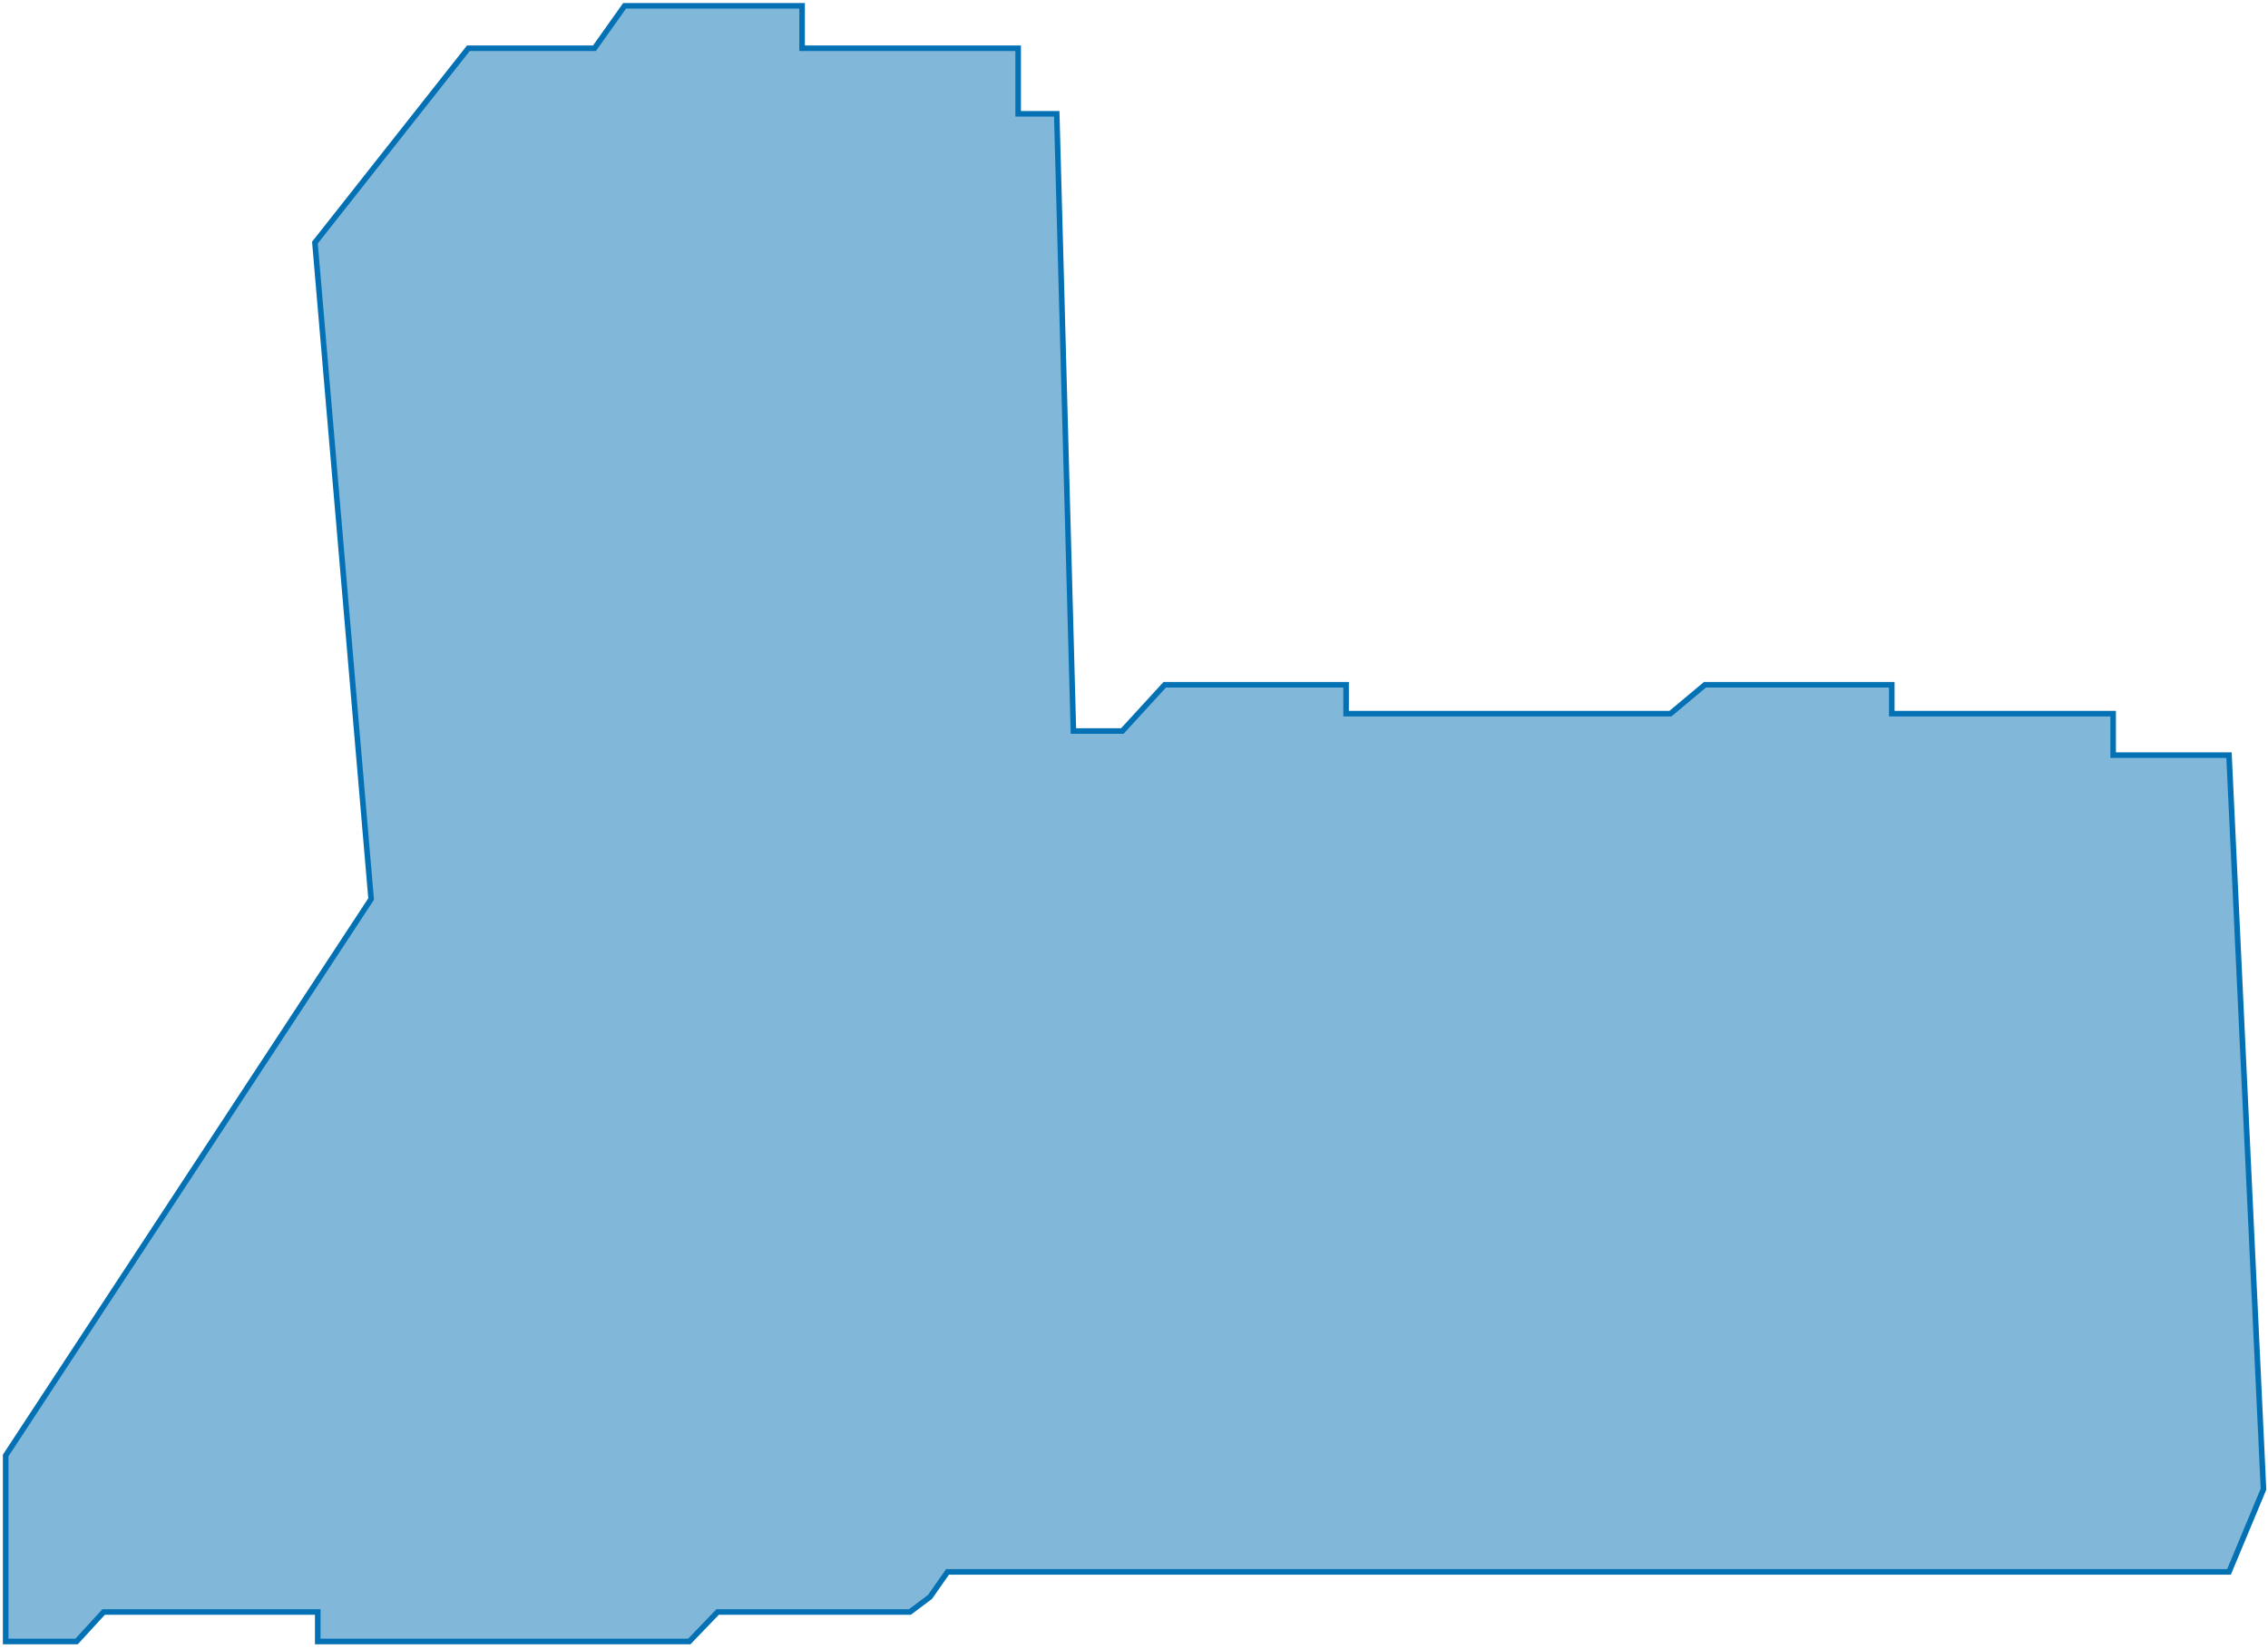 <?xml version="1.0" encoding="UTF-8"?> <svg xmlns="http://www.w3.org/2000/svg" width="275" height="200" viewBox="0 0 275 200" fill="none"><path d="M97.255 0.703H75.736L72.081 5.85H56.79L38.184 29.422L45 109.026L0.686 176.514V199.067H9.285L12.568 195.492H38.527V199.067H83.582L87.013 195.492H110.33L112.761 193.668L114.889 190.629H270.273L274.453 180.599L270.273 91.581H256.223V86.549H229.382V83.04H206.734L202.54 86.549H163.217V83.04H141.229L136.083 88.654H130.153L128.131 13.803H123.452V5.85H97.255V0.703Z" fill="#0471B4" fill-opacity="0.5" stroke="#0471B4" stroke-width="0.676"></path></svg> 